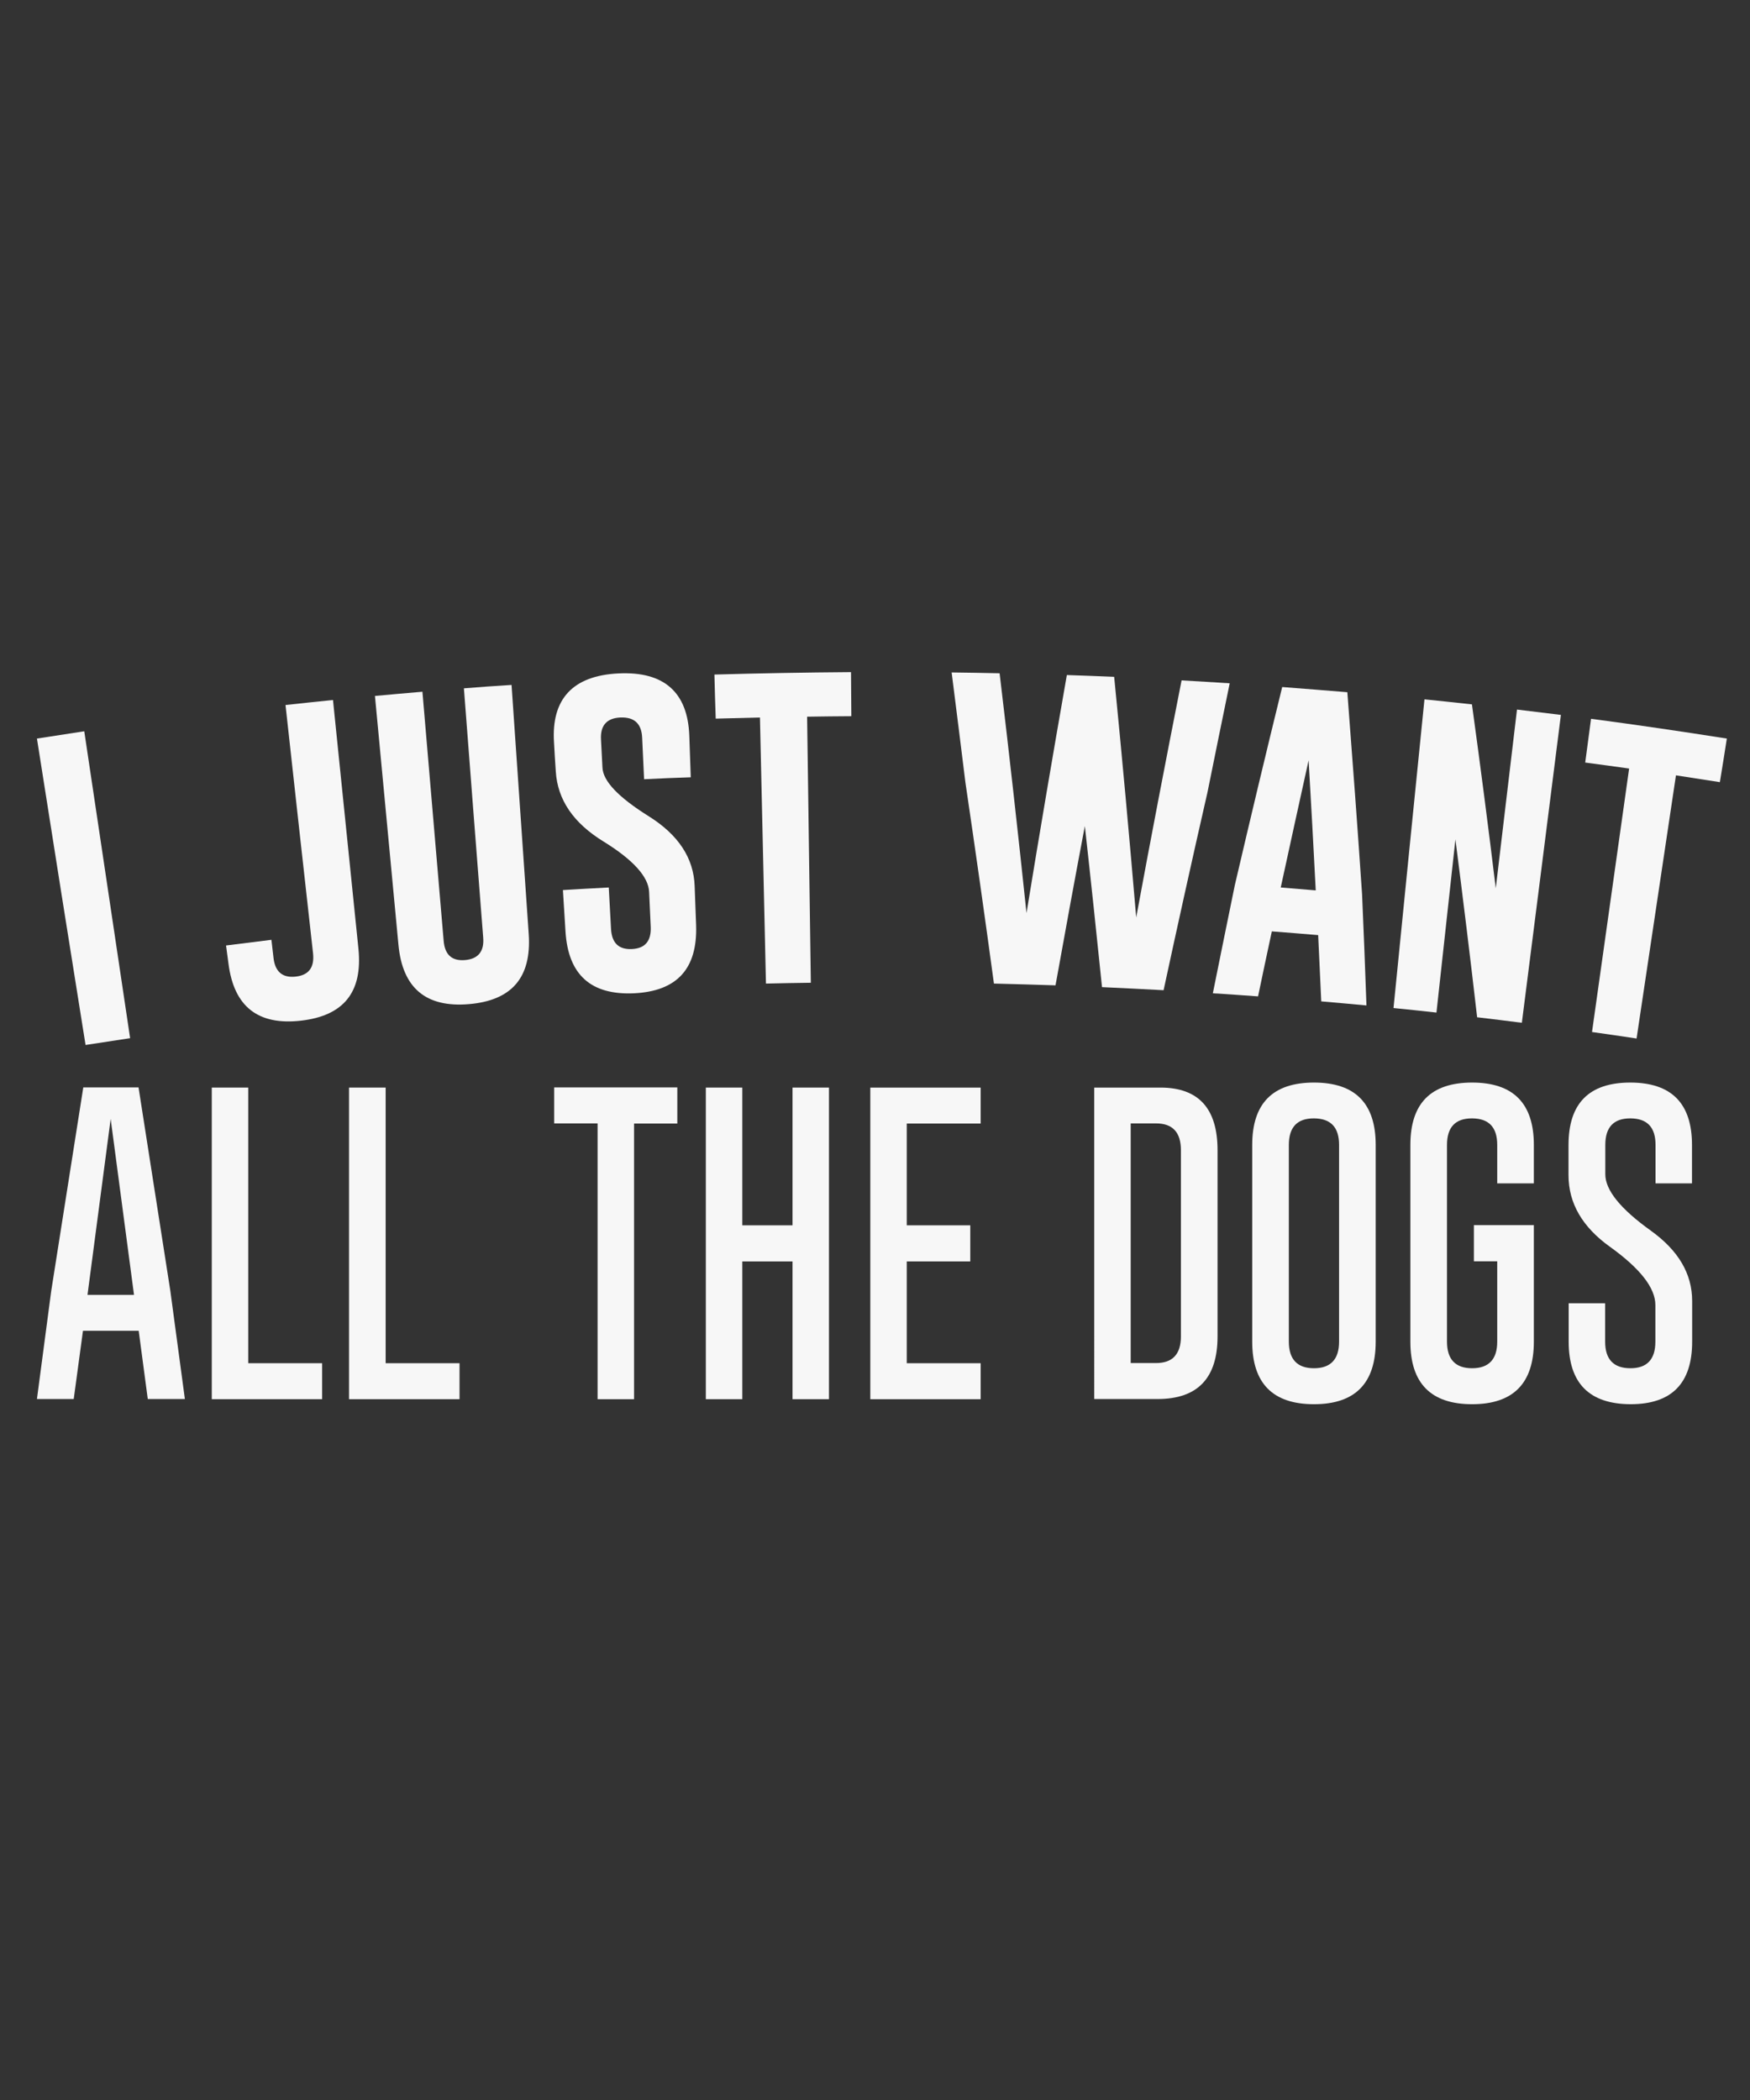<?xml version="1.0" encoding="utf-8"?>
<!-- Generator: Adobe Illustrator 18.0.0, SVG Export Plug-In . SVG Version: 6.00 Build 0)  -->
<!DOCTYPE svg PUBLIC "-//W3C//DTD SVG 1.1//EN" "http://www.w3.org/Graphics/SVG/1.1/DTD/svg11.dtd">
<svg version="1.1" id="Layer_1" xmlns="http://www.w3.org/2000/svg" xmlns:xlink="http://www.w3.org/1999/xlink" x="0px" y="0px"
	 viewBox="0 0 1080 1296" enable-background="new 0 0 1080 1296" xml:space="preserve">
<rect x="0" y="0" width="1080" height="1296" fill="#333333" stroke="none"/>
<g>
	<g>
		<path fill="#F7F7F7" d="M22.8,455.8c9.7-1.5,19.4-3,29.2-4.5c9.4,63.1,18.9,126.2,28.3,189.4c-9.2,1.4-18.3,2.8-27.5,4.2
			C42.7,581.9,32.7,518.8,22.8,455.8z"/>
	</g>
	<g>
		<path fill="#F7F7F7" d="M139.5,583.5c9.3-1.2,18.7-2.3,28-3.5c0.4,3.7,0.9,7.5,1.3,11.2c1,8.6,5.6,12.4,13.7,11.5
			c8.1-0.9,11.6-5.7,10.7-14.3c-5.7-51.1-11.4-102.2-17-153.3c9.8-1.1,19.5-2.1,29.3-3.1c5.2,51.2,10.5,102.3,15.7,153.5
			c2.7,26.8-9.1,41.4-35.5,44.4c-26.4,3-41.3-8.6-44.7-35.2C140.5,591,140,587.2,139.5,583.5z"/>
	</g>
	<g>
		<path fill="#F7F7F7" d="M326.3,576.5c1.8,26.8-10.5,41-37,43.2c-26.4,2.2-40.9-9.9-43.4-36.6c-4.8-51.2-9.7-102.4-14.5-153.6
			c9.8-0.9,19.6-1.8,29.3-2.6c4.4,51.2,8.7,102.5,13.1,153.7c0.7,8.6,5.1,12.6,13.2,11.9c8.1-0.7,11.9-5.3,11.2-13.9
			c-4-51.3-8-102.6-11.9-153.8c9.8-0.8,19.6-1.5,29.4-2.1C319.2,473.9,322.8,525.2,326.3,576.5z"/>
	</g>
	<g>
		<path fill="#F7F7F7" d="M341.9,458.1c-1.7-26.7,11.6-41.1,39.7-42.5c28.2-1.4,42.8,11.6,43.8,38.4c0.3,8.6,0.6,17.2,0.9,25.7
			c-9.6,0.3-19.2,0.7-28.8,1.2c-0.4-8.6-0.8-17.2-1.2-25.7c-0.4-8.6-4.8-12.7-13.3-12.4c-0.1,0-0.1,0-0.2,0
			c-8.4,0.4-12.4,5-11.9,13.6c0.3,5.8,0.6,11.6,0.9,17.3c0.4,8.5,10,18.4,28.5,30c18.4,11.5,27.8,25.9,28.4,43.1
			c0.3,8.1,0.6,16.1,0.9,24.2c0.9,26.9-11.8,40.7-38.3,42c-26.5,1.2-40.6-11.3-42.3-38c-0.5-8.6-1.1-17.1-1.6-25.7
			c9.4-0.6,18.8-1.1,28.3-1.6c0.5,8.6,0.9,17.2,1.4,25.7c0.5,8.6,4.8,12.7,12.9,12.3c8.1-0.4,11.9-4.9,11.6-13.5
			c-0.3-7.3-0.7-14.6-1-21.8c-0.4-9.2-9.7-19.7-28.2-31.1C354,508,344.1,493.7,343,476.1C342.6,470.1,342.2,464.1,341.9,458.1z"/>
	</g>
	<g>
		<path fill="#F7F7F7" d="M525.2,414.8c0.1,9.1,0.1,18.2,0.2,27.2c-9.1,0.1-18.2,0.1-27.3,0.3c0.8,54.7,1.5,109.5,2.3,164.2
			c-9.2,0.1-18.5,0.3-27.7,0.5c-1.2-54.7-2.5-109.5-3.7-164.2c-9.1,0.2-18.2,0.5-27.3,0.7c-0.3-9.1-0.6-18.1-0.8-27.2
			C468.8,415.5,497,415,525.2,414.8z"/>
	</g>
	<g>
		<path fill="#F7F7F7" d="M701.2,566.2c9-48.8,18.4-97.6,28-146.3c9.9,0.6,19.8,1.1,29.7,1.8c-4.6,22.4-9.2,44.8-13.7,67.2
			c-9.3,40.7-18.3,81.4-27.1,122.2c-12.7-0.7-25.3-1.3-38-1.9c-3.4-33.1-6.9-66.3-10.6-99.4c-6.2,32.7-12.2,65.5-18.1,98.3
			c-12.7-0.4-25.3-0.8-38-1.1c-5.6-41.4-11.5-82.8-17.6-124.1c-2.8-22.6-5.6-45.2-8.5-67.9c9.9,0.1,19.8,0.3,29.6,0.5
			c5.9,49.3,11.4,98.7,16.6,148c8-49,16.3-97.9,24.9-146.9c9.7,0.3,19.5,0.7,29.2,1.1C692.5,467.3,697,516.7,701.2,566.2z"/>
	</g>
	<g>
		<path fill="#F7F7F7" d="M840.6,552c1,22.8,1.9,45.7,2.7,68.5c-9.3-0.9-18.6-1.7-27.9-2.5c-0.6-13.6-1.3-27.3-1.9-40.9
			c-9.5-0.8-19.1-1.6-28.6-2.3c-2.9,13.4-5.7,26.7-8.5,40.1c-9.3-0.7-18.6-1.3-27.9-1.9c4.5-22.3,9-44.6,13.6-66.9
			c9.5-40.7,19.2-81.4,29.2-122.1c13.4,1,26.8,2.1,40.2,3.2C834.7,468.8,837.8,510.4,840.6,552z M812,549.5
			c-1.4-26.8-2.8-53.5-4.4-80.3c-5.8,26.2-11.5,52.3-17.2,78.5C797.7,548.3,804.9,548.9,812,549.5z"/>
	</g>
	<g>
		<path fill="#F7F7F7" d="M879.1,431.6c9.8,1,19.5,2,29.3,3.1c5.2,37.8,10.1,75.6,14.7,113.5c4.4-36.8,8.7-73.5,13.1-110.3
			c9,1.1,18.1,2.2,27.1,3.3c-8,63.3-16,126.6-24.1,190c-9.2-1.2-18.4-2.3-27.6-3.4c-4.2-36.6-8.7-73.2-13.4-109.8
			c-3.9,35.6-7.8,71.3-11.7,106.9c-8.8-1-17.7-1.9-26.5-2.8C866.3,558.6,872.7,495.1,879.1,431.6z"/>
	</g>
	<g>
		<path fill="#F7F7F7" d="M1065.7,455.8c-1.4,9-2.8,17.9-4.3,26.9c-9-1.4-18.1-2.8-27.1-4.2c-8.1,54.1-16.2,108.3-24.3,162.4
			c-9.2-1.4-18.3-2.7-27.5-4c7.6-54.2,15.3-108.4,22.9-162.6c-9-1.3-18.1-2.5-27.1-3.7c1.2-9,2.4-18,3.6-27
			C1009.8,447.3,1037.8,451.4,1065.7,455.8z"/>
	</g>
</g>
<g>
	<path fill="#F7F7F7" d="M105.1,796.5l9,66.9H91.2l-5.6-42.1H51.2l-5.7,42.1H22.8l8.8-66.6l19.8-125.7h34.1L105.1,796.5z
		 M82.7,799.1L68.3,690.5L54,799.1H82.7z"/>
	<path fill="#F7F7F7" d="M130.7,863.4V671.2h22.5v170.1h45.6v22.2H130.7z"/>
	<path fill="#F7F7F7" d="M215.4,863.4V671.2H238v170.1h45.6v22.2H215.4z"/>
	<path fill="#F7F7F7" d="M418,671.2v22.2h-26.7v170.1h-22.5V693.3h-26.8v-22.2H418z"/>
	<path fill="#F7F7F7" d="M435.6,671.2h22.5v85h31v-85h22.5v192.3h-22.5v-85h-31v85h-22.5V671.2z"/>
	<path fill="#F7F7F7" d="M598.8,756.2v22.3h-39.2v62.8h45.6v22.2h-68.1V671.2h68.1v22.2h-45.6v62.8H598.8z"/>
	<path fill="#F7F7F7" d="M675.3,671.2h41.1c23.4,0.1,35,13,35,38.7v114.9c0,25.7-12.3,38.6-37,38.6h-39.1V671.2z M697.8,693.3v147.9
		h15.6c10.3,0,15.4-5.5,15.4-16.5V709.9c0-11.1-5.1-16.6-15.4-16.6H697.8z"/>
	<path fill="#F7F7F7" d="M849,828c0,25.7-12.7,38.6-38.1,38.6c-25.4,0-38.1-12.9-38.1-38.6V706.6c0-25.7,12.7-38.5,38.1-38.5
		s38.1,12.8,38.1,38.5V828z M826.4,706.6c0-10.9-5.1-16.3-15.4-16.4h-0.2c-10.3,0-15.4,5.5-15.4,16.4V828c0,10.9,5.2,16.4,15.5,16.4
		s15.5-5.5,15.5-16.4V706.6z"/>
	<path fill="#F7F7F7" d="M946.6,828c0,25.7-12.7,38.6-38.1,38.6c-25.4,0-38.1-12.9-38.1-38.6V706.6c0-25.7,12.7-38.5,38.1-38.5
		s38.1,12.8,38.1,38.5v23.7H924v-23.7c0-10.9-5.1-16.3-15.4-16.4h-0.2c-10.3,0-15.4,5.5-15.4,16.4V828c0,10.9,5.2,16.4,15.5,16.4
		S924,838.9,924,828v-49.6h-14.4v-22.3h37V828z"/>
	<path fill="#F7F7F7" d="M968,706.6c0-25.7,12.7-38.5,38.1-38.5s38.1,12.8,38.1,38.5v23.7h-22.5v-23.7c0-10.9-5.1-16.3-15.4-16.4
		h-0.2c-10.3,0-15.4,5.5-15.4,16.4v18.1c0,9.8,9.4,21.4,28.1,34.8c17,12.2,25.5,26.6,25.5,43.4V828c0,25.8-12.7,38.6-38,38.6
		c-25.4-0.1-38.2-12.9-38.2-38.6v-23.7h22.5V828c0,10.9,5.2,16.4,15.6,16.4c10.3,0,15.4-5.5,15.4-16.4v-22.6
		c0-10.6-9.4-22.6-28.1-36c-17-12.2-25.5-26.9-25.5-44.1V706.6z"/>
</g>
</svg>
